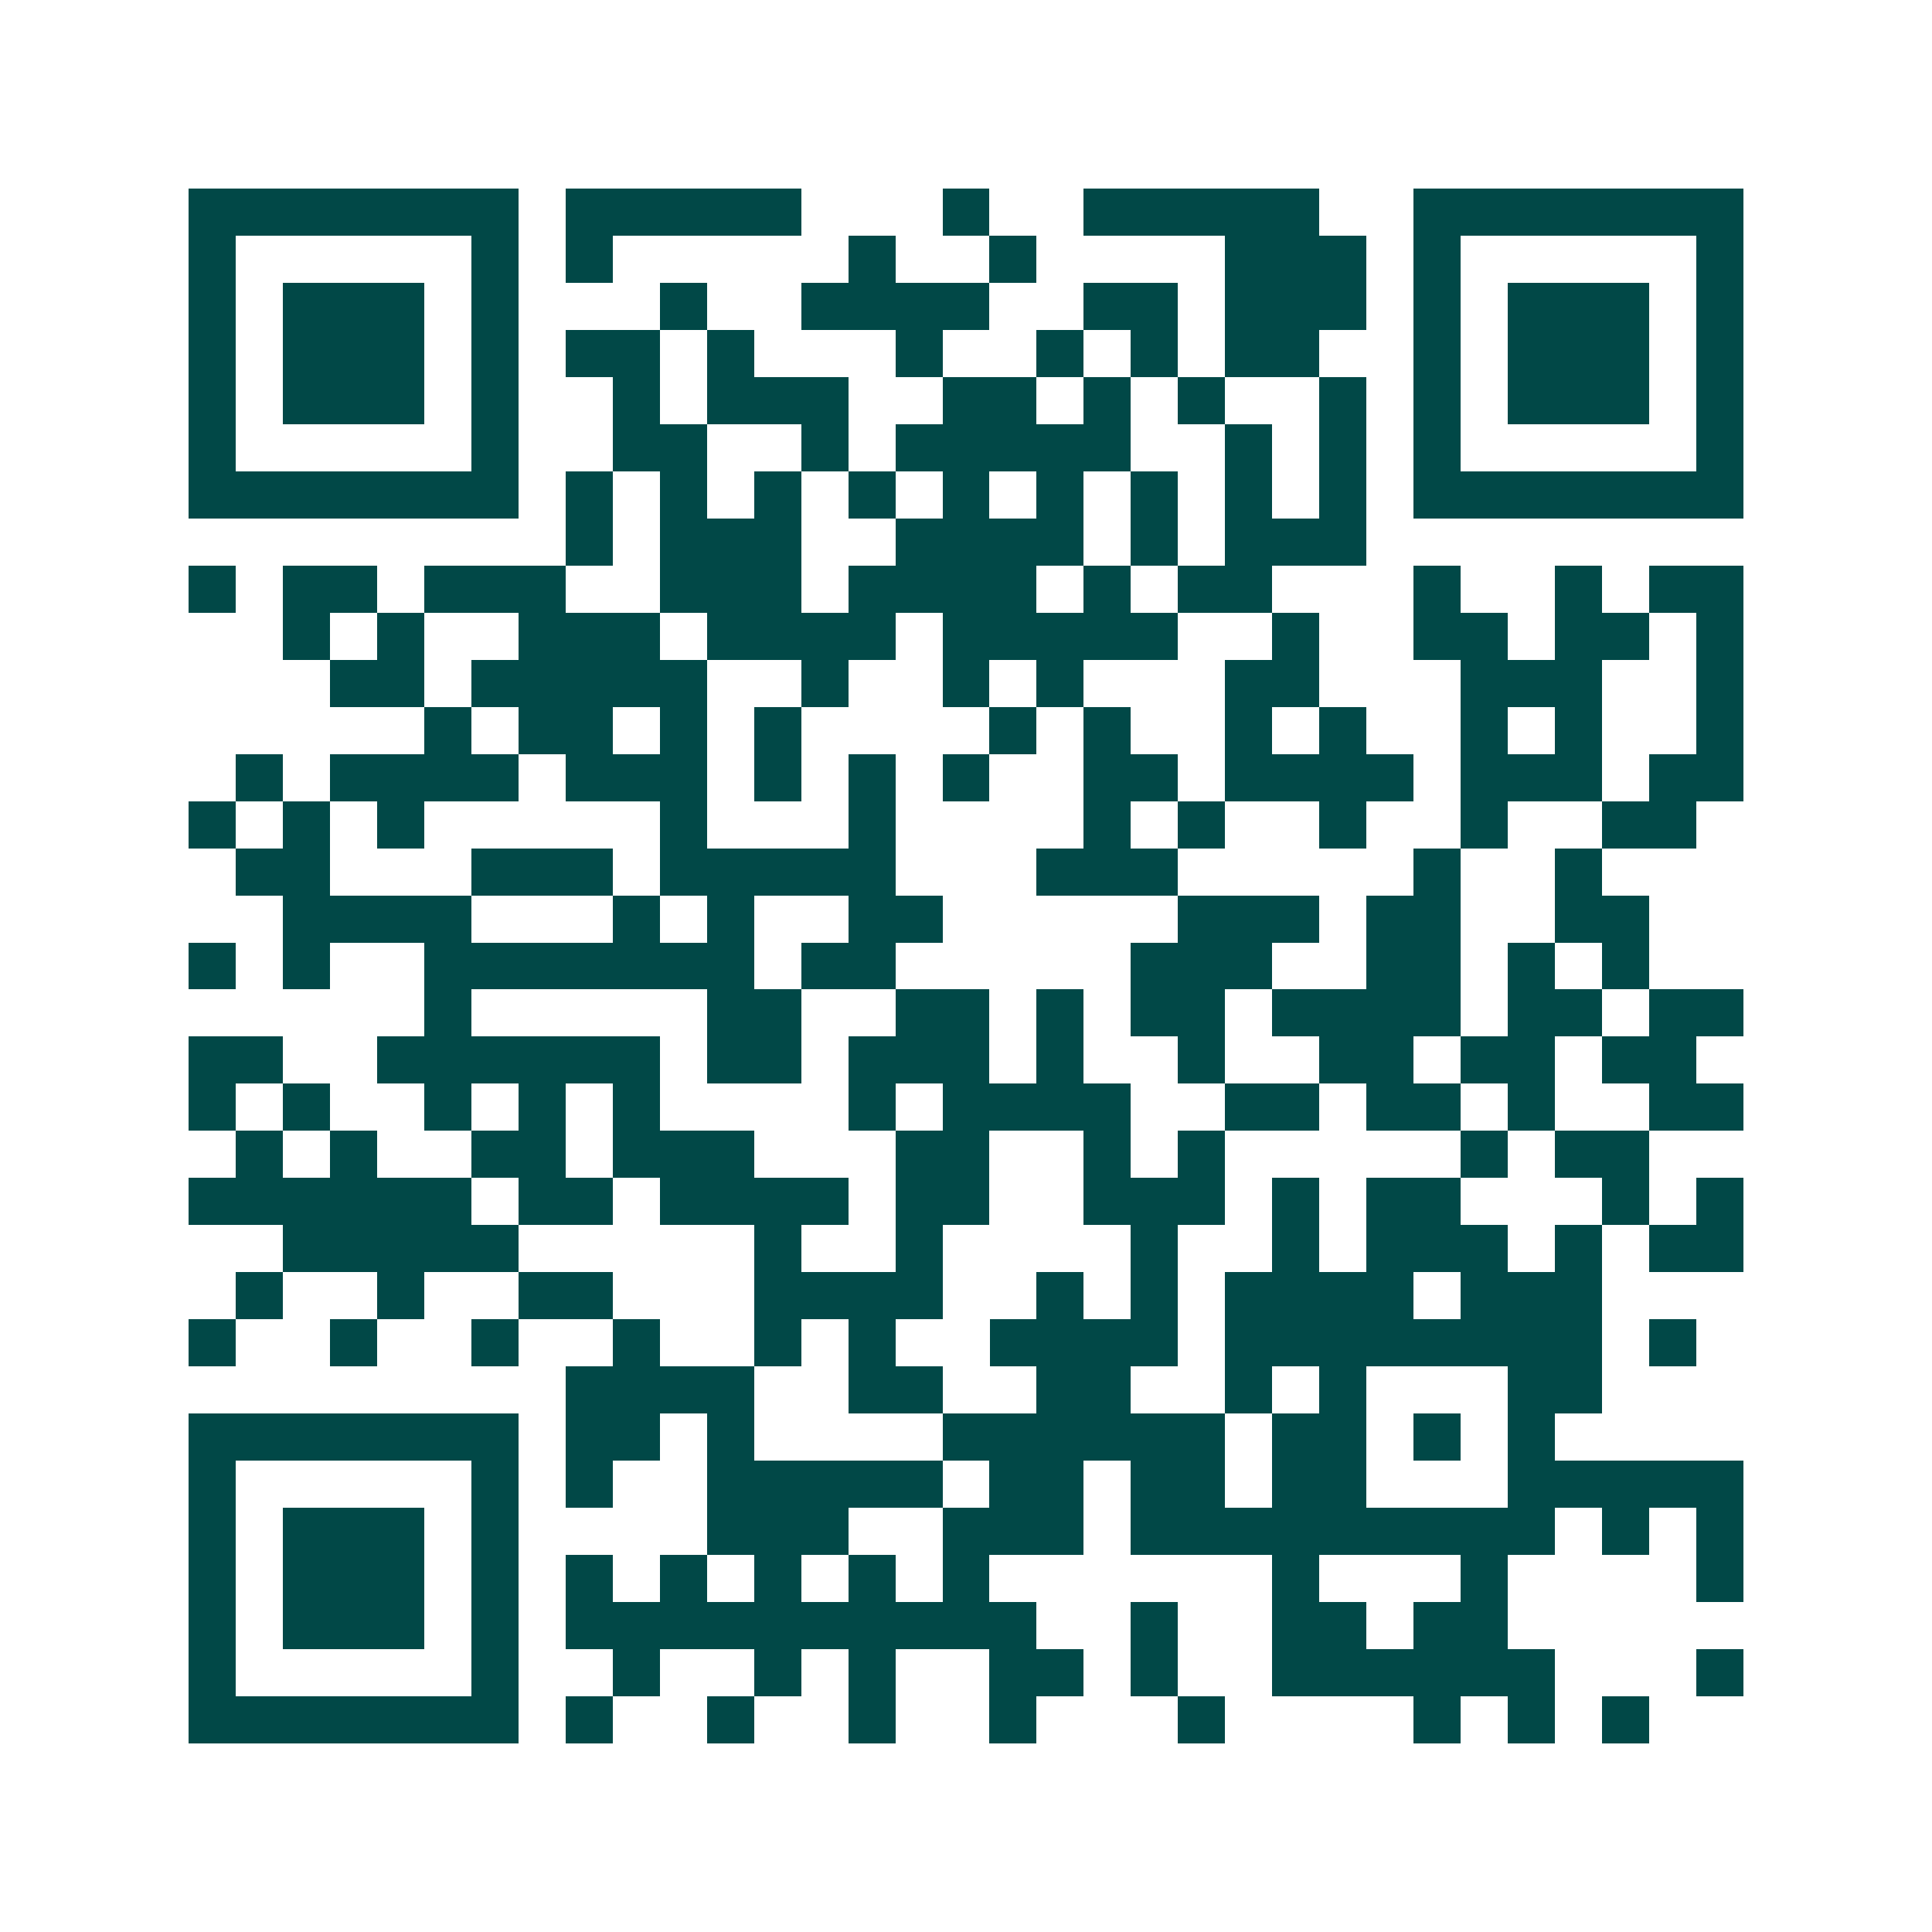 <svg xmlns="http://www.w3.org/2000/svg" width="200" height="200" viewBox="0 0 41 41" shape-rendering="crispEdges"><path fill="#ffffff" d="M0 0h41v41H0z"/><path stroke="#014847" d="M4 4.5h7m1 0h5m3 0h1m2 0h5m2 0h7M4 5.5h1m5 0h1m1 0h1m5 0h1m2 0h1m4 0h3m1 0h1m5 0h1M4 6.5h1m1 0h3m1 0h1m3 0h1m2 0h4m2 0h2m1 0h3m1 0h1m1 0h3m1 0h1M4 7.5h1m1 0h3m1 0h1m1 0h2m1 0h1m3 0h1m2 0h1m1 0h1m1 0h2m2 0h1m1 0h3m1 0h1M4 8.5h1m1 0h3m1 0h1m2 0h1m1 0h3m2 0h2m1 0h1m1 0h1m2 0h1m1 0h1m1 0h3m1 0h1M4 9.5h1m5 0h1m2 0h2m2 0h1m1 0h5m2 0h1m1 0h1m1 0h1m5 0h1M4 10.5h7m1 0h1m1 0h1m1 0h1m1 0h1m1 0h1m1 0h1m1 0h1m1 0h1m1 0h1m1 0h7M12 11.5h1m1 0h3m2 0h4m1 0h1m1 0h3M4 12.5h1m1 0h2m1 0h3m2 0h3m1 0h4m1 0h1m1 0h2m3 0h1m2 0h1m1 0h2M6 13.5h1m1 0h1m2 0h3m1 0h4m1 0h5m2 0h1m2 0h2m1 0h2m1 0h1M7 14.5h2m1 0h5m2 0h1m2 0h1m1 0h1m3 0h2m3 0h3m2 0h1M9 15.5h1m1 0h2m1 0h1m1 0h1m4 0h1m1 0h1m2 0h1m1 0h1m2 0h1m1 0h1m2 0h1M5 16.5h1m1 0h4m1 0h3m1 0h1m1 0h1m1 0h1m2 0h2m1 0h4m1 0h3m1 0h2M4 17.5h1m1 0h1m1 0h1m5 0h1m3 0h1m4 0h1m1 0h1m2 0h1m2 0h1m2 0h2M5 18.5h2m3 0h3m1 0h5m3 0h3m5 0h1m2 0h1M6 19.5h4m3 0h1m1 0h1m2 0h2m5 0h3m1 0h2m2 0h2M4 20.5h1m1 0h1m2 0h7m1 0h2m5 0h3m2 0h2m1 0h1m1 0h1M9 21.5h1m5 0h2m2 0h2m1 0h1m1 0h2m1 0h4m1 0h2m1 0h2M4 22.5h2m2 0h6m1 0h2m1 0h3m1 0h1m2 0h1m2 0h2m1 0h2m1 0h2M4 23.5h1m1 0h1m2 0h1m1 0h1m1 0h1m4 0h1m1 0h4m2 0h2m1 0h2m1 0h1m2 0h2M5 24.5h1m1 0h1m2 0h2m1 0h3m3 0h2m2 0h1m1 0h1m5 0h1m1 0h2M4 25.5h6m1 0h2m1 0h4m1 0h2m2 0h3m1 0h1m1 0h2m3 0h1m1 0h1M6 26.5h5m5 0h1m2 0h1m4 0h1m2 0h1m1 0h3m1 0h1m1 0h2M5 27.5h1m2 0h1m2 0h2m3 0h4m2 0h1m1 0h1m1 0h4m1 0h3M4 28.5h1m2 0h1m2 0h1m2 0h1m2 0h1m1 0h1m2 0h4m1 0h8m1 0h1M12 29.5h4m2 0h2m2 0h2m2 0h1m1 0h1m3 0h2M4 30.5h7m1 0h2m1 0h1m4 0h6m1 0h2m1 0h1m1 0h1M4 31.5h1m5 0h1m1 0h1m2 0h5m1 0h2m1 0h2m1 0h2m3 0h5M4 32.5h1m1 0h3m1 0h1m4 0h3m2 0h3m1 0h9m1 0h1m1 0h1M4 33.5h1m1 0h3m1 0h1m1 0h1m1 0h1m1 0h1m1 0h1m1 0h1m6 0h1m3 0h1m4 0h1M4 34.5h1m1 0h3m1 0h1m1 0h10m2 0h1m2 0h2m1 0h2M4 35.5h1m5 0h1m2 0h1m2 0h1m1 0h1m2 0h2m1 0h1m2 0h6m3 0h1M4 36.5h7m1 0h1m2 0h1m2 0h1m2 0h1m3 0h1m4 0h1m1 0h1m1 0h1"/></svg>
